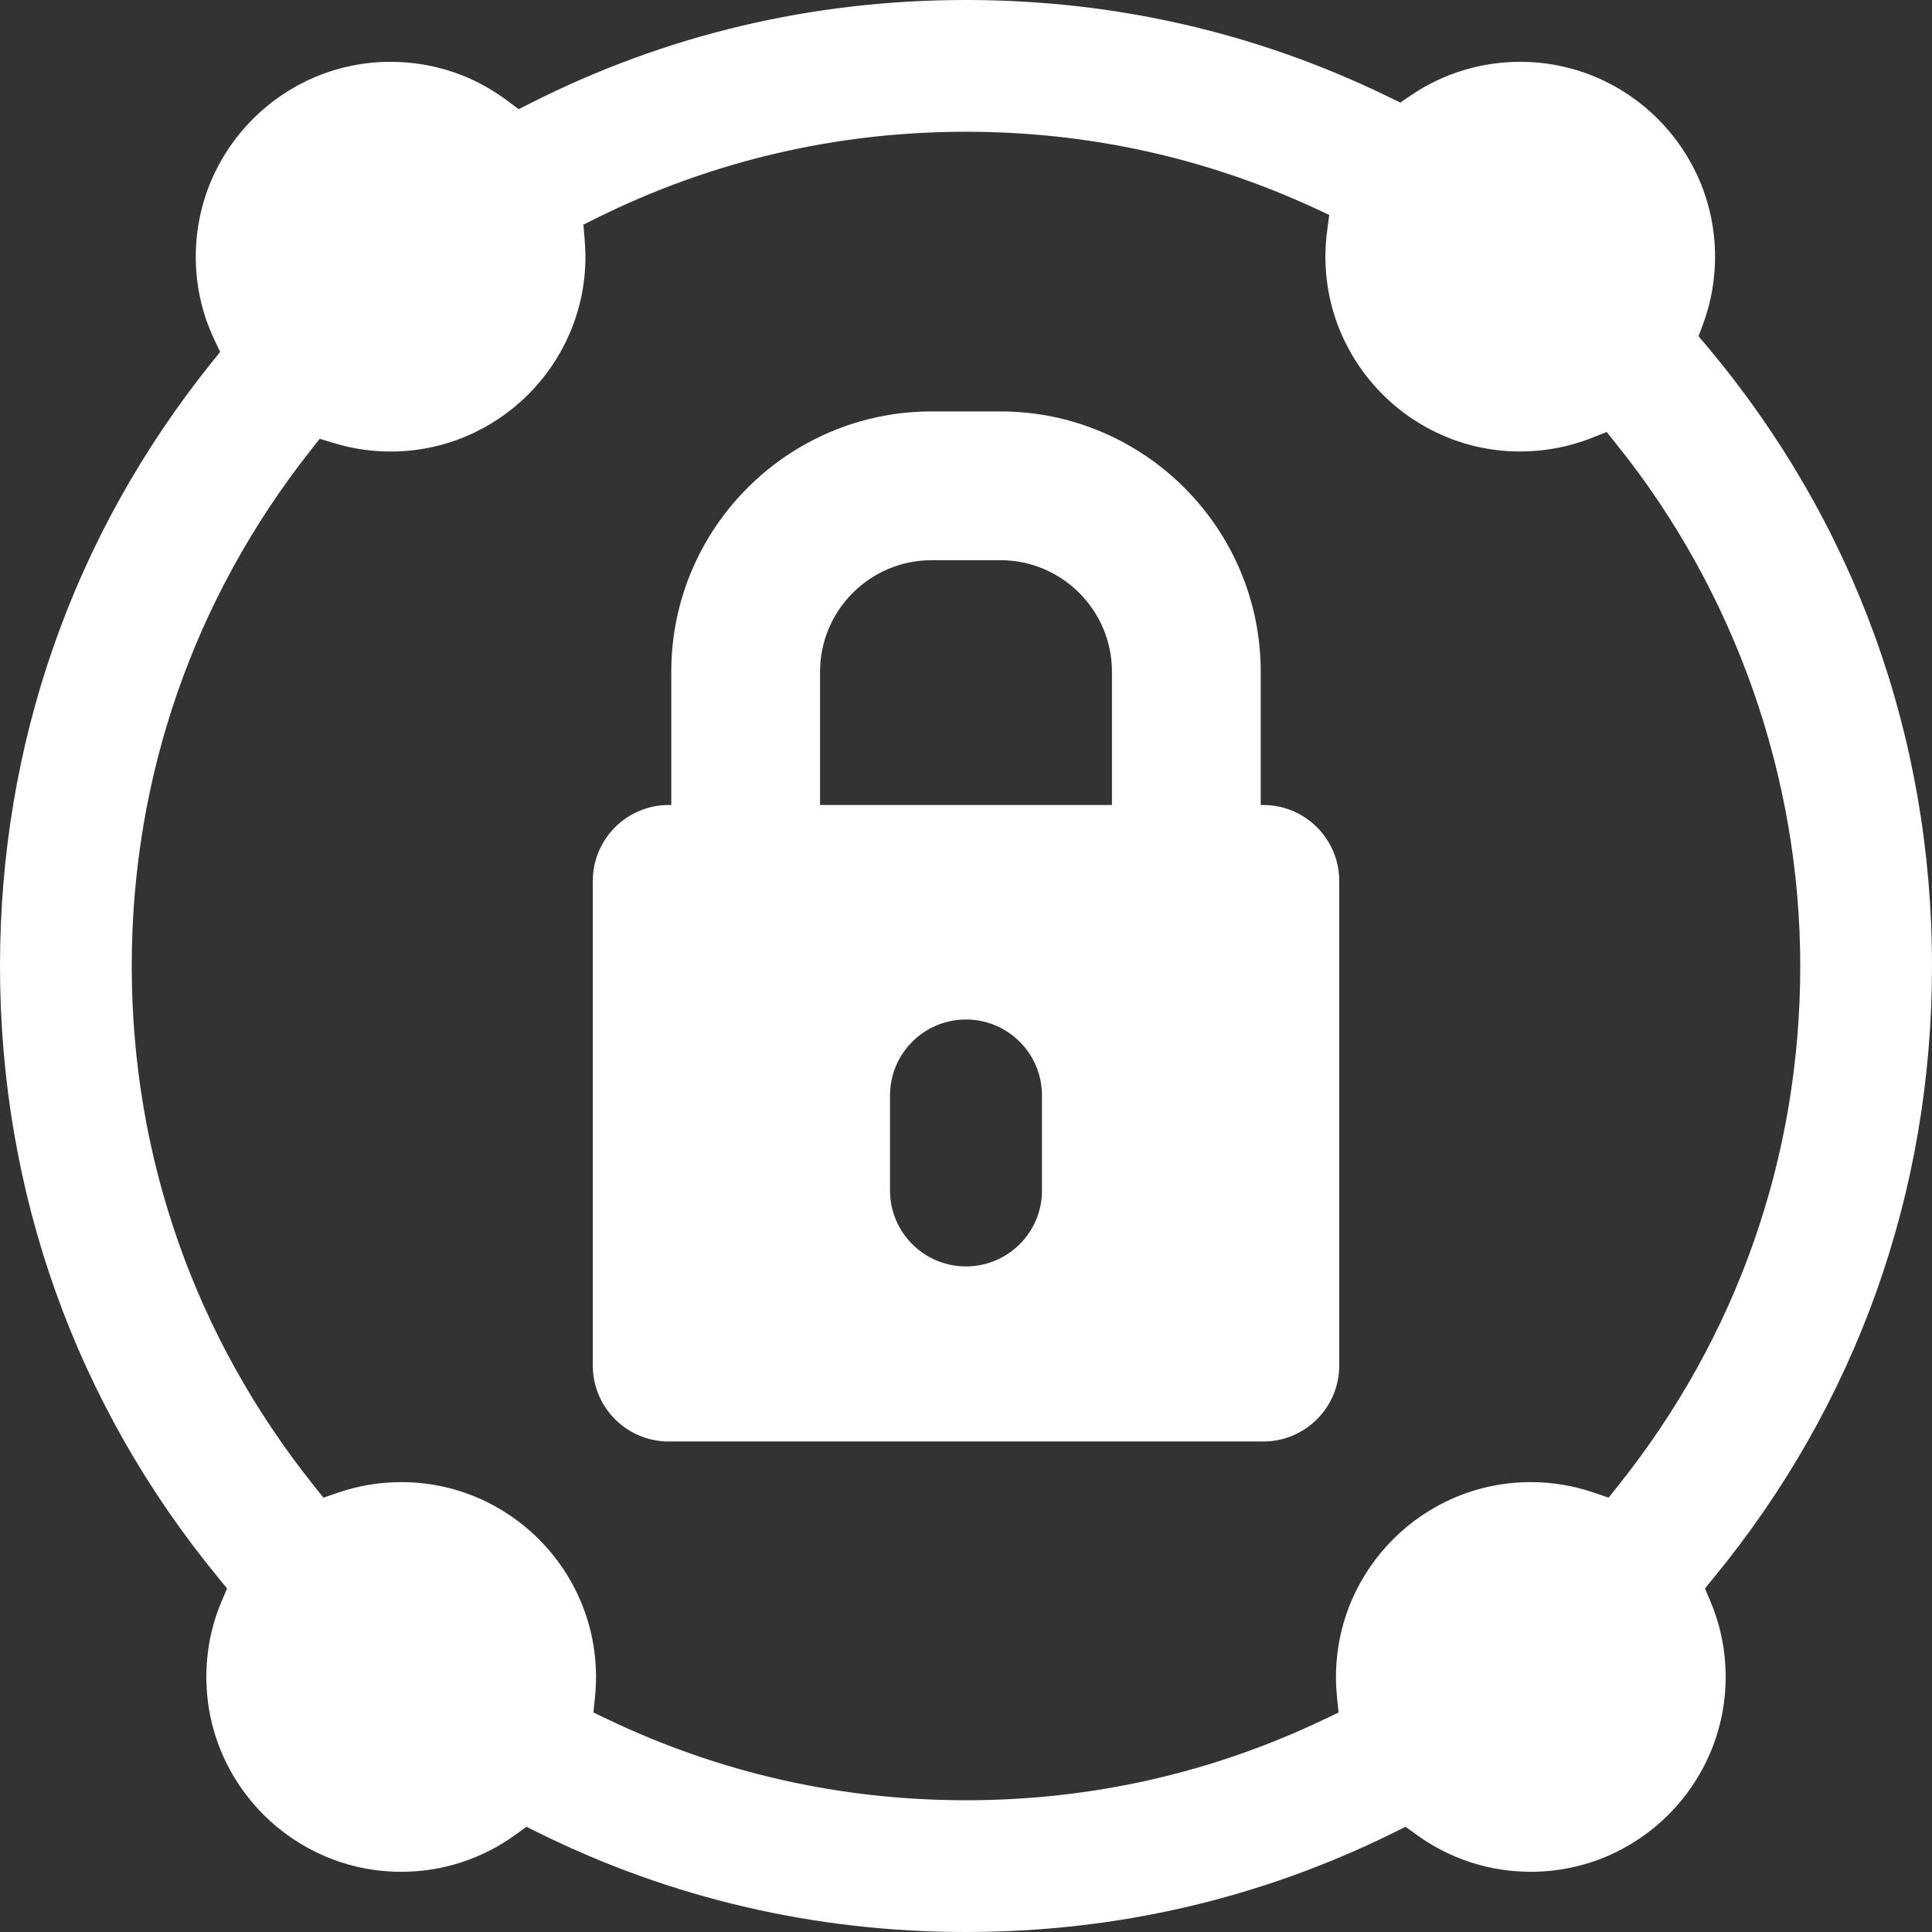 <svg width="42" height="42" viewBox="0 0 42 42" fill="none" xmlns="http://www.w3.org/2000/svg">
<rect x="0" y="0" width="42" height="42" fill="#333333" stroke="none"/>
<g clip-path="url(#clip0_3963_18237)">
<path d="M27.462 17.5H27.407V14.604C27.407 11.483 24.868 8.944 21.748 8.944H20.253C17.132 8.944 14.593 11.483 14.593 14.604V17.5H14.538C13.626 17.5 12.887 18.24 12.887 19.152V29.685C12.887 30.597 13.626 31.337 14.538 31.337H27.462C28.375 31.337 29.114 30.597 29.114 29.685V19.152C29.114 18.24 28.374 17.5 27.462 17.5ZM22.652 25.88C22.652 26.792 21.912 27.531 21 27.531C20.088 27.531 19.348 26.792 19.348 25.88V23.815C19.348 22.902 20.088 22.163 21 22.163C21.912 22.163 22.652 22.903 22.652 23.815V25.88ZM24.173 17.5H17.827V14.604C17.827 13.266 18.915 12.178 20.253 12.178H21.748C23.085 12.178 24.173 13.266 24.173 14.604V17.5Z" fill="white"/>
<path d="M37.064 34.532L37.247 34.308C40.356 30.527 42 25.925 42 21C42 15.996 40.307 11.335 37.104 7.521L36.925 7.309L37.022 7.049C37.196 6.579 37.284 6.085 37.284 5.58C37.284 3.245 35.383 1.344 33.048 1.344C32.195 1.344 31.373 1.597 30.67 2.074L30.442 2.23L30.193 2.109C27.324 0.709 24.231 0 21 0C17.662 0 14.48 0.753 11.54 2.24L11.275 2.374L11.037 2.195C10.299 1.639 9.418 1.344 8.492 1.344C6.156 1.344 4.256 3.244 4.256 5.58C4.256 6.209 4.391 6.815 4.658 7.381L4.785 7.651L4.598 7.884C1.59 11.63 0 16.166 0 21C0 25.925 1.643 30.527 4.753 34.308L4.936 34.532L4.823 34.798C4.599 35.323 4.486 35.881 4.486 36.456C4.486 38.791 6.386 40.691 8.722 40.691C9.622 40.691 10.483 40.411 11.21 39.882L11.444 39.713L11.703 39.841C14.6 41.273 17.728 42 21 42C24.272 42 27.4 41.273 30.297 39.841L30.556 39.713L30.79 39.882C31.517 40.411 32.378 40.691 33.278 40.691C35.614 40.691 37.514 38.791 37.514 36.456C37.514 35.88 37.401 35.323 37.177 34.798L37.064 34.532ZM35.179 32.295L34.969 32.558L34.651 32.449C34.208 32.297 33.746 32.22 33.278 32.22C30.943 32.22 29.043 34.12 29.043 36.456C29.043 36.601 29.05 36.748 29.065 36.894L29.099 37.228L28.796 37.373C26.348 38.544 23.726 39.136 21 39.136C18.274 39.136 15.651 38.544 13.204 37.373L12.9 37.228L12.935 36.894C12.95 36.748 12.957 36.601 12.957 36.456C12.957 34.12 11.057 32.22 8.722 32.22C8.254 32.22 7.792 32.297 7.349 32.449L7.031 32.558L6.821 32.295C4.232 29.052 2.864 25.146 2.864 21C2.864 16.895 4.207 13.02 6.748 9.795L6.95 9.539L7.262 9.633C7.66 9.754 8.074 9.816 8.492 9.816C10.827 9.816 12.727 7.915 12.727 5.58C12.727 5.464 12.722 5.342 12.71 5.208L12.682 4.884L12.973 4.739C15.485 3.495 18.186 2.864 21 2.864C23.641 2.864 26.19 3.422 28.577 4.524L28.896 4.672L28.851 5.02C28.825 5.211 28.813 5.4 28.813 5.58C28.813 7.915 30.713 9.815 33.048 9.815C33.582 9.815 34.104 9.716 34.601 9.521L34.928 9.391L35.148 9.666C37.72 12.87 39.136 16.895 39.136 21C39.136 25.146 37.768 29.052 35.179 32.295Z" fill="white"/>
</g>
<defs>
<clipPath id="clip0_3963_18237">
<rect width="42" height="42" fill="white"/>
</clipPath>
</defs>
</svg>
